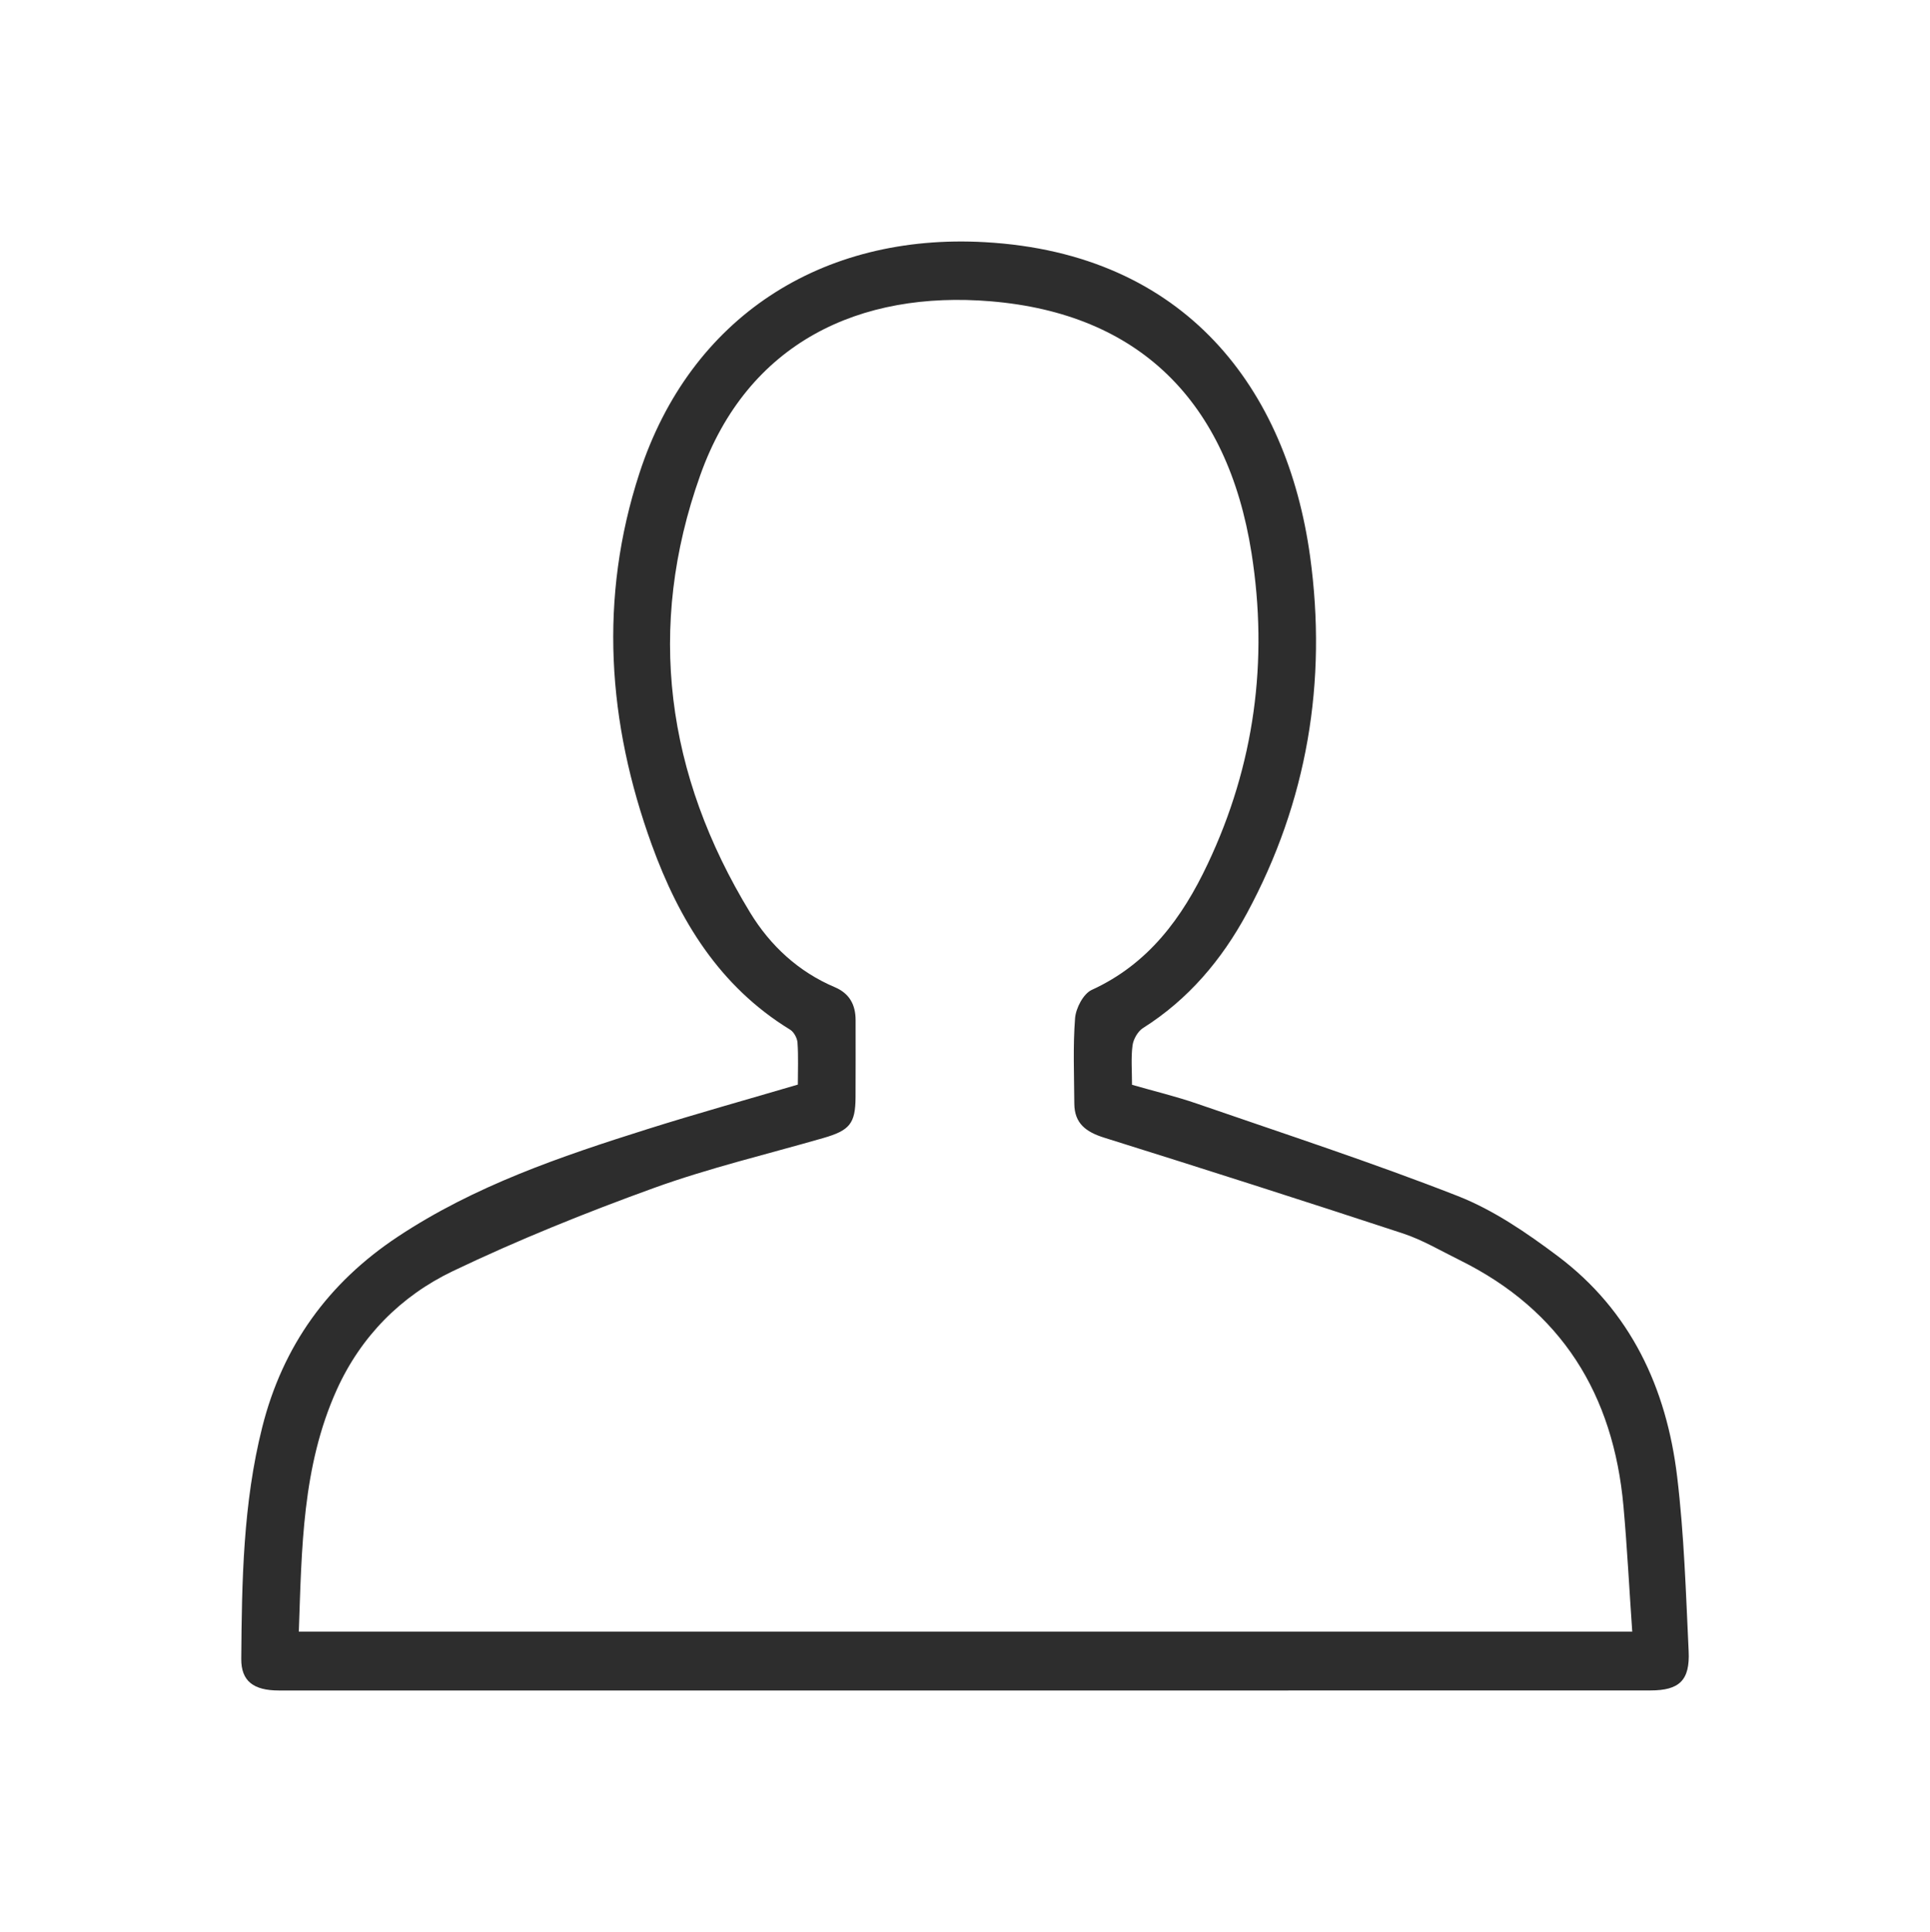 <?xml version="1.0" encoding="utf-8"?>
<!-- Generator: Adobe Illustrator 16.0.0, SVG Export Plug-In . SVG Version: 6.00 Build 0)  -->
<!DOCTYPE svg PUBLIC "-//W3C//DTD SVG 1.1//EN" "http://www.w3.org/Graphics/SVG/1.1/DTD/svg11.dtd">
<svg version="1.1" id="Layer_1" xmlns="http://www.w3.org/2000/svg" xmlns:xlink="http://www.w3.org/1999/xlink" x="0px" y="0px"
	 width="39.967px" height="40.001px" viewBox="9.218 0 39.967 40.001" enable-background="new 9.218 0 39.967 40.001"
	 xml:space="preserve">
<g>
	<path fill-rule="evenodd" clip-rule="evenodd" fill="#2D2D2D" d="M25.74,22.455c0-0.297,0.013-0.584-0.007-0.868
		c-0.006-0.095-0.075-0.222-0.154-0.27c-1.464-0.896-2.299-2.271-2.864-3.827c-0.919-2.533-1.098-5.11-0.254-7.698
		c1.052-3.221,3.771-4.97,7.156-4.778c4.159,0.234,6.254,3.046,6.731,6.507c0.356,2.592-0.058,5.075-1.31,7.39
		c-0.521,0.962-1.212,1.78-2.15,2.373c-0.107,0.068-0.2,0.23-0.217,0.359c-0.034,0.254-0.011,0.516-0.011,0.816
		c0.454,0.131,0.911,0.24,1.353,0.393c1.804,0.623,3.621,1.216,5.396,1.911c0.736,0.289,1.422,0.759,2.061,1.238
		c1.516,1.135,2.259,2.736,2.479,4.572c0.144,1.196,0.181,2.407,0.238,3.612c0.029,0.604-0.192,0.813-0.793,0.813
		C33.927,35,24.46,35,14.993,34.999c-0.527,0-0.782-0.196-0.779-0.654c0.012-1.61,0.037-3.222,0.435-4.799
		c0.423-1.681,1.367-2.989,2.808-3.943c1.589-1.053,3.371-1.66,5.167-2.226C23.649,23.054,24.684,22.766,25.74,22.455z
		 M15.406,33.781c9.23,0,18.388,0,27.613,0c-0.062-0.887-0.105-1.744-0.182-2.599c-0.208-2.31-1.28-4.051-3.393-5.094
		c-0.387-0.191-0.763-0.415-1.169-0.55c-2.059-0.677-4.123-1.337-6.19-1.984c-0.377-0.118-0.618-0.294-0.62-0.707
		c-0.003-0.59-0.03-1.182,0.016-1.769c0.017-0.207,0.171-0.503,0.344-0.583c1.175-0.537,1.877-1.495,2.402-2.608
		c0.97-2.048,1.259-4.208,0.908-6.436c-0.497-3.153-2.341-4.958-5.398-5.213c-2.704-0.226-5.036,0.844-6.018,3.6
		c-1.124,3.153-0.707,6.202,1.033,9.056c0.417,0.684,1,1.225,1.755,1.545c0.303,0.129,0.429,0.364,0.429,0.681
		c-0.001,0.532,0.003,1.065-0.001,1.597c-0.003,0.545-0.122,0.686-0.664,0.843c-1.173,0.338-2.366,0.621-3.512,1.035
		c-1.414,0.512-2.815,1.076-4.171,1.725c-1.068,0.513-1.897,1.348-2.397,2.454C15.474,30.364,15.467,32.062,15.406,33.781z"/>
</g>
</svg>
